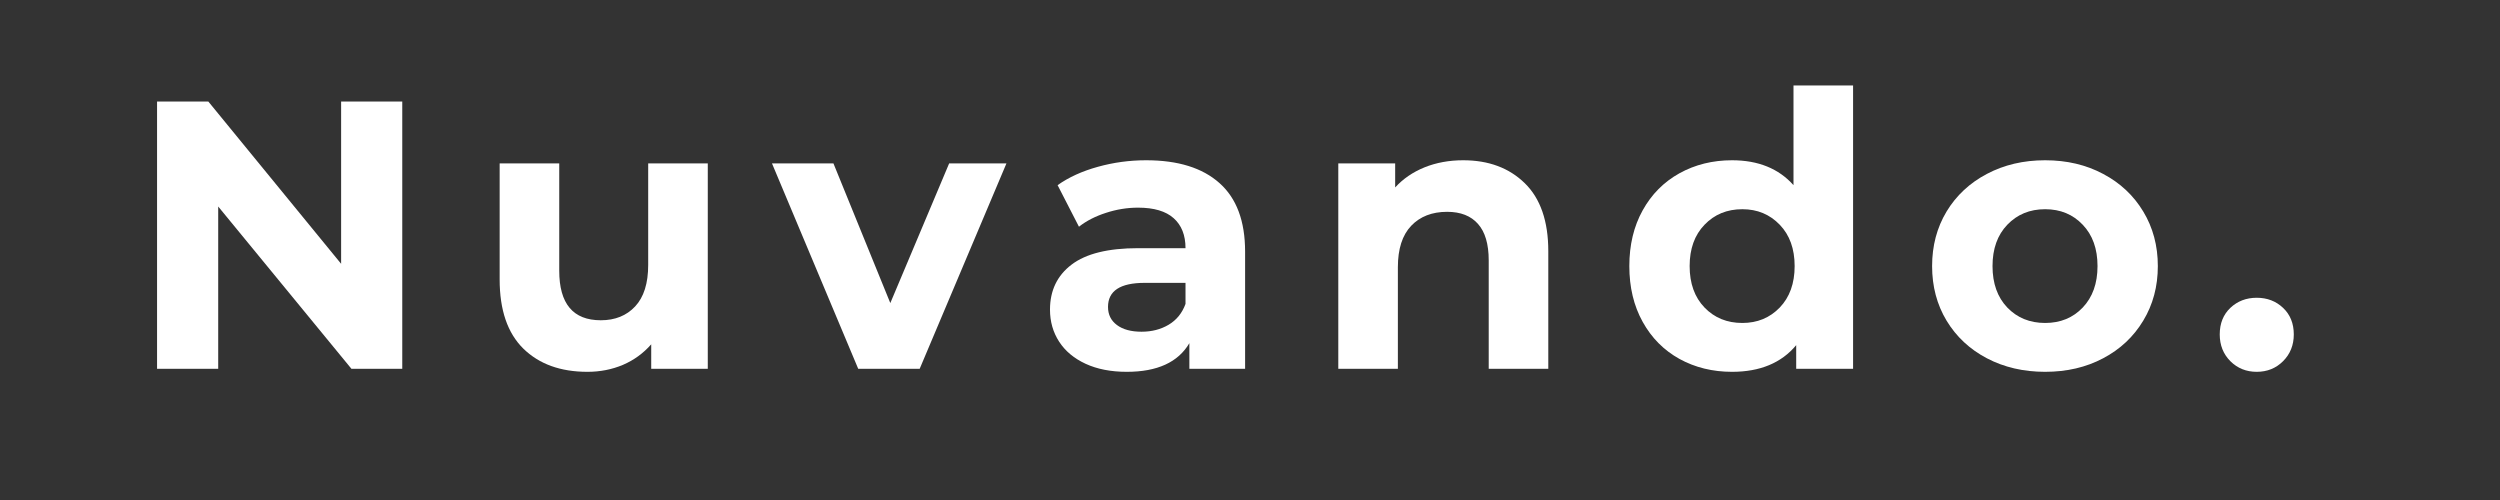 <svg version="1.0" preserveAspectRatio="xMidYMid meet" height="100" viewBox="0 0 375 75" zoomAndPan="magnify" width="500" xmlns:xlink="http://www.w3.org/1999/xlink" xmlns="http://www.w3.org/2000/svg"><rect x="0" y="0" width="375" height="75" fill="#333333" stroke="none"/><defs><g></g><clipPath id="0c9eff51d4"><rect height="71" y="0" width="335" x="0"></rect></clipPath></defs><g transform="matrix(1, 0, 0, 1, 18, -0)"><g clip-path="url(#0c9eff51d4)"><g fill-opacity="1" fill="#ffffff"><g transform="translate(0.809, 55.32)"><g><path d="M 41.531 -40.094 L 41.531 0 L 33.906 0 L 13.922 -24.344 L 13.922 0 L 4.75 0 L 4.75 -40.094 L 12.438 -40.094 L 32.359 -15.75 L 32.359 -40.094 Z M 41.531 -40.094"></path></g></g></g><g fill-opacity="1" fill="#ffffff"><g transform="translate(52.995, 55.32)"><g><path d="M 35.172 -30.812 L 35.172 0 L 26.688 0 L 26.688 -3.672 C 25.508 -2.328 24.098 -1.301 22.453 -0.594 C 20.805 0.102 19.031 0.453 17.125 0.453 C 13.082 0.453 9.875 -0.707 7.5 -3.031 C 5.133 -5.363 3.953 -8.82 3.953 -13.406 L 3.953 -30.812 L 12.891 -30.812 L 12.891 -14.719 C 12.891 -9.758 14.969 -7.281 19.125 -7.281 C 21.27 -7.281 22.988 -7.973 24.281 -9.359 C 25.582 -10.754 26.234 -12.828 26.234 -15.578 L 26.234 -30.812 Z M 35.172 -30.812"></path></g></g></g><g fill-opacity="1" fill="#ffffff"><g transform="translate(98.249, 55.32)"><g><path d="M 34.719 -30.812 L 21.703 0 L 12.484 0 L -0.453 -30.812 L 8.766 -30.812 L 17.297 -9.859 L 26.125 -30.812 Z M 34.719 -30.812"></path></g></g></g><g fill-opacity="1" fill="#ffffff"><g transform="translate(137.374, 55.32)"><g><path d="M 16.547 -31.281 C 21.328 -31.281 24.992 -30.141 27.547 -27.859 C 30.109 -25.586 31.391 -22.16 31.391 -17.578 L 31.391 0 L 23.031 0 L 23.031 -3.844 C 21.344 -0.977 18.211 0.453 13.641 0.453 C 11.266 0.453 9.207 0.051 7.469 -0.75 C 5.738 -1.551 4.414 -2.656 3.5 -4.062 C 2.582 -5.477 2.125 -7.082 2.125 -8.875 C 2.125 -11.738 3.203 -13.988 5.359 -15.625 C 7.516 -17.27 10.844 -18.094 15.344 -18.094 L 22.453 -18.094 C 22.453 -20.039 21.859 -21.539 20.672 -22.594 C 19.492 -23.645 17.719 -24.172 15.344 -24.172 C 13.707 -24.172 12.098 -23.91 10.516 -23.391 C 8.93 -22.879 7.582 -22.188 6.469 -21.312 L 3.266 -27.547 C 4.941 -28.734 6.953 -29.648 9.297 -30.297 C 11.648 -30.953 14.066 -31.281 16.547 -31.281 Z M 15.859 -5.562 C 17.391 -5.562 18.742 -5.91 19.922 -6.609 C 21.109 -7.316 21.953 -8.359 22.453 -9.734 L 22.453 -12.891 L 16.328 -12.891 C 12.66 -12.891 10.828 -11.688 10.828 -9.281 C 10.828 -8.133 11.273 -7.227 12.172 -6.562 C 13.066 -5.895 14.297 -5.562 15.859 -5.562 Z M 15.859 -5.562"></path></g></g></g><g fill-opacity="1" fill="#ffffff"><g transform="translate(178.619, 55.32)"><g><path d="M 22.859 -31.281 C 26.672 -31.281 29.75 -30.133 32.094 -27.844 C 34.445 -25.551 35.625 -22.148 35.625 -17.641 L 35.625 0 L 26.688 0 L 26.688 -16.266 C 26.688 -18.711 26.148 -20.535 25.078 -21.734 C 24.016 -22.941 22.473 -23.547 20.453 -23.547 C 18.191 -23.547 16.395 -22.848 15.062 -21.453 C 13.727 -20.055 13.062 -17.984 13.062 -15.234 L 13.062 0 L 4.125 0 L 4.125 -30.812 L 12.656 -30.812 L 12.656 -27.203 C 13.844 -28.504 15.312 -29.508 17.062 -30.219 C 18.82 -30.926 20.754 -31.281 22.859 -31.281 Z M 22.859 -31.281"></path></g></g></g><g fill-opacity="1" fill="#ffffff"><g transform="translate(224.446, 55.32)"><g><path d="M 35.516 -42.5 L 35.516 0 L 26.984 0 L 26.984 -3.547 C 24.766 -0.879 21.555 0.453 17.359 0.453 C 14.453 0.453 11.82 -0.191 9.469 -1.484 C 7.125 -2.785 5.285 -4.641 3.953 -7.047 C 2.617 -9.453 1.953 -12.238 1.953 -15.406 C 1.953 -18.57 2.617 -21.359 3.953 -23.766 C 5.285 -26.172 7.125 -28.023 9.469 -29.328 C 11.82 -30.629 14.453 -31.281 17.359 -31.281 C 21.285 -31.281 24.359 -30.035 26.578 -27.547 L 26.578 -42.5 Z M 18.906 -6.875 C 21.156 -6.875 23.023 -7.645 24.516 -9.188 C 26.004 -10.738 26.75 -12.812 26.75 -15.406 C 26.75 -18 26.004 -20.066 24.516 -21.609 C 23.023 -23.16 21.156 -23.938 18.906 -23.938 C 16.613 -23.938 14.723 -23.16 13.234 -21.609 C 11.742 -20.066 11 -18 11 -15.406 C 11 -12.812 11.742 -10.738 13.234 -9.188 C 14.723 -7.645 16.613 -6.875 18.906 -6.875 Z M 18.906 -6.875"></path></g></g></g><g fill-opacity="1" fill="#ffffff"><g transform="translate(269.987, 55.32)"><g><path d="M 18.781 0.453 C 15.539 0.453 12.629 -0.223 10.047 -1.578 C 7.473 -2.93 5.457 -4.812 4 -7.219 C 2.551 -9.625 1.828 -12.352 1.828 -15.406 C 1.828 -18.457 2.551 -21.188 4 -23.594 C 5.457 -26 7.473 -27.879 10.047 -29.234 C 12.629 -30.598 15.539 -31.281 18.781 -31.281 C 22.031 -31.281 24.93 -30.598 27.484 -29.234 C 30.047 -27.879 32.051 -26 33.5 -23.594 C 34.957 -21.188 35.688 -18.457 35.688 -15.406 C 35.688 -12.352 34.957 -9.625 33.5 -7.219 C 32.051 -4.812 30.047 -2.93 27.484 -1.578 C 24.93 -0.223 22.031 0.453 18.781 0.453 Z M 18.781 -6.875 C 21.07 -6.875 22.953 -7.645 24.422 -9.188 C 25.898 -10.738 26.641 -12.812 26.641 -15.406 C 26.641 -18 25.898 -20.066 24.422 -21.609 C 22.953 -23.16 21.07 -23.938 18.781 -23.938 C 16.488 -23.938 14.598 -23.16 13.109 -21.609 C 11.629 -20.066 10.891 -18 10.891 -15.406 C 10.891 -12.812 11.629 -10.738 13.109 -9.188 C 14.598 -7.645 16.488 -6.875 18.781 -6.875 Z M 18.781 -6.875"></path></g></g></g><g fill-opacity="1" fill="#ffffff"><g transform="translate(313.007, 55.32)"><g><path d="M 7.5 0.453 C 5.938 0.453 4.617 -0.078 3.547 -1.141 C 2.484 -2.211 1.953 -3.551 1.953 -5.156 C 1.953 -6.801 2.484 -8.129 3.547 -9.141 C 4.617 -10.148 5.938 -10.656 7.5 -10.656 C 9.07 -10.656 10.391 -10.148 11.453 -9.141 C 12.523 -8.129 13.062 -6.801 13.062 -5.156 C 13.062 -3.551 12.523 -2.211 11.453 -1.141 C 10.391 -0.078 9.07 0.453 7.5 0.453 Z M 7.5 0.453"></path></g></g></g></g></g></svg>